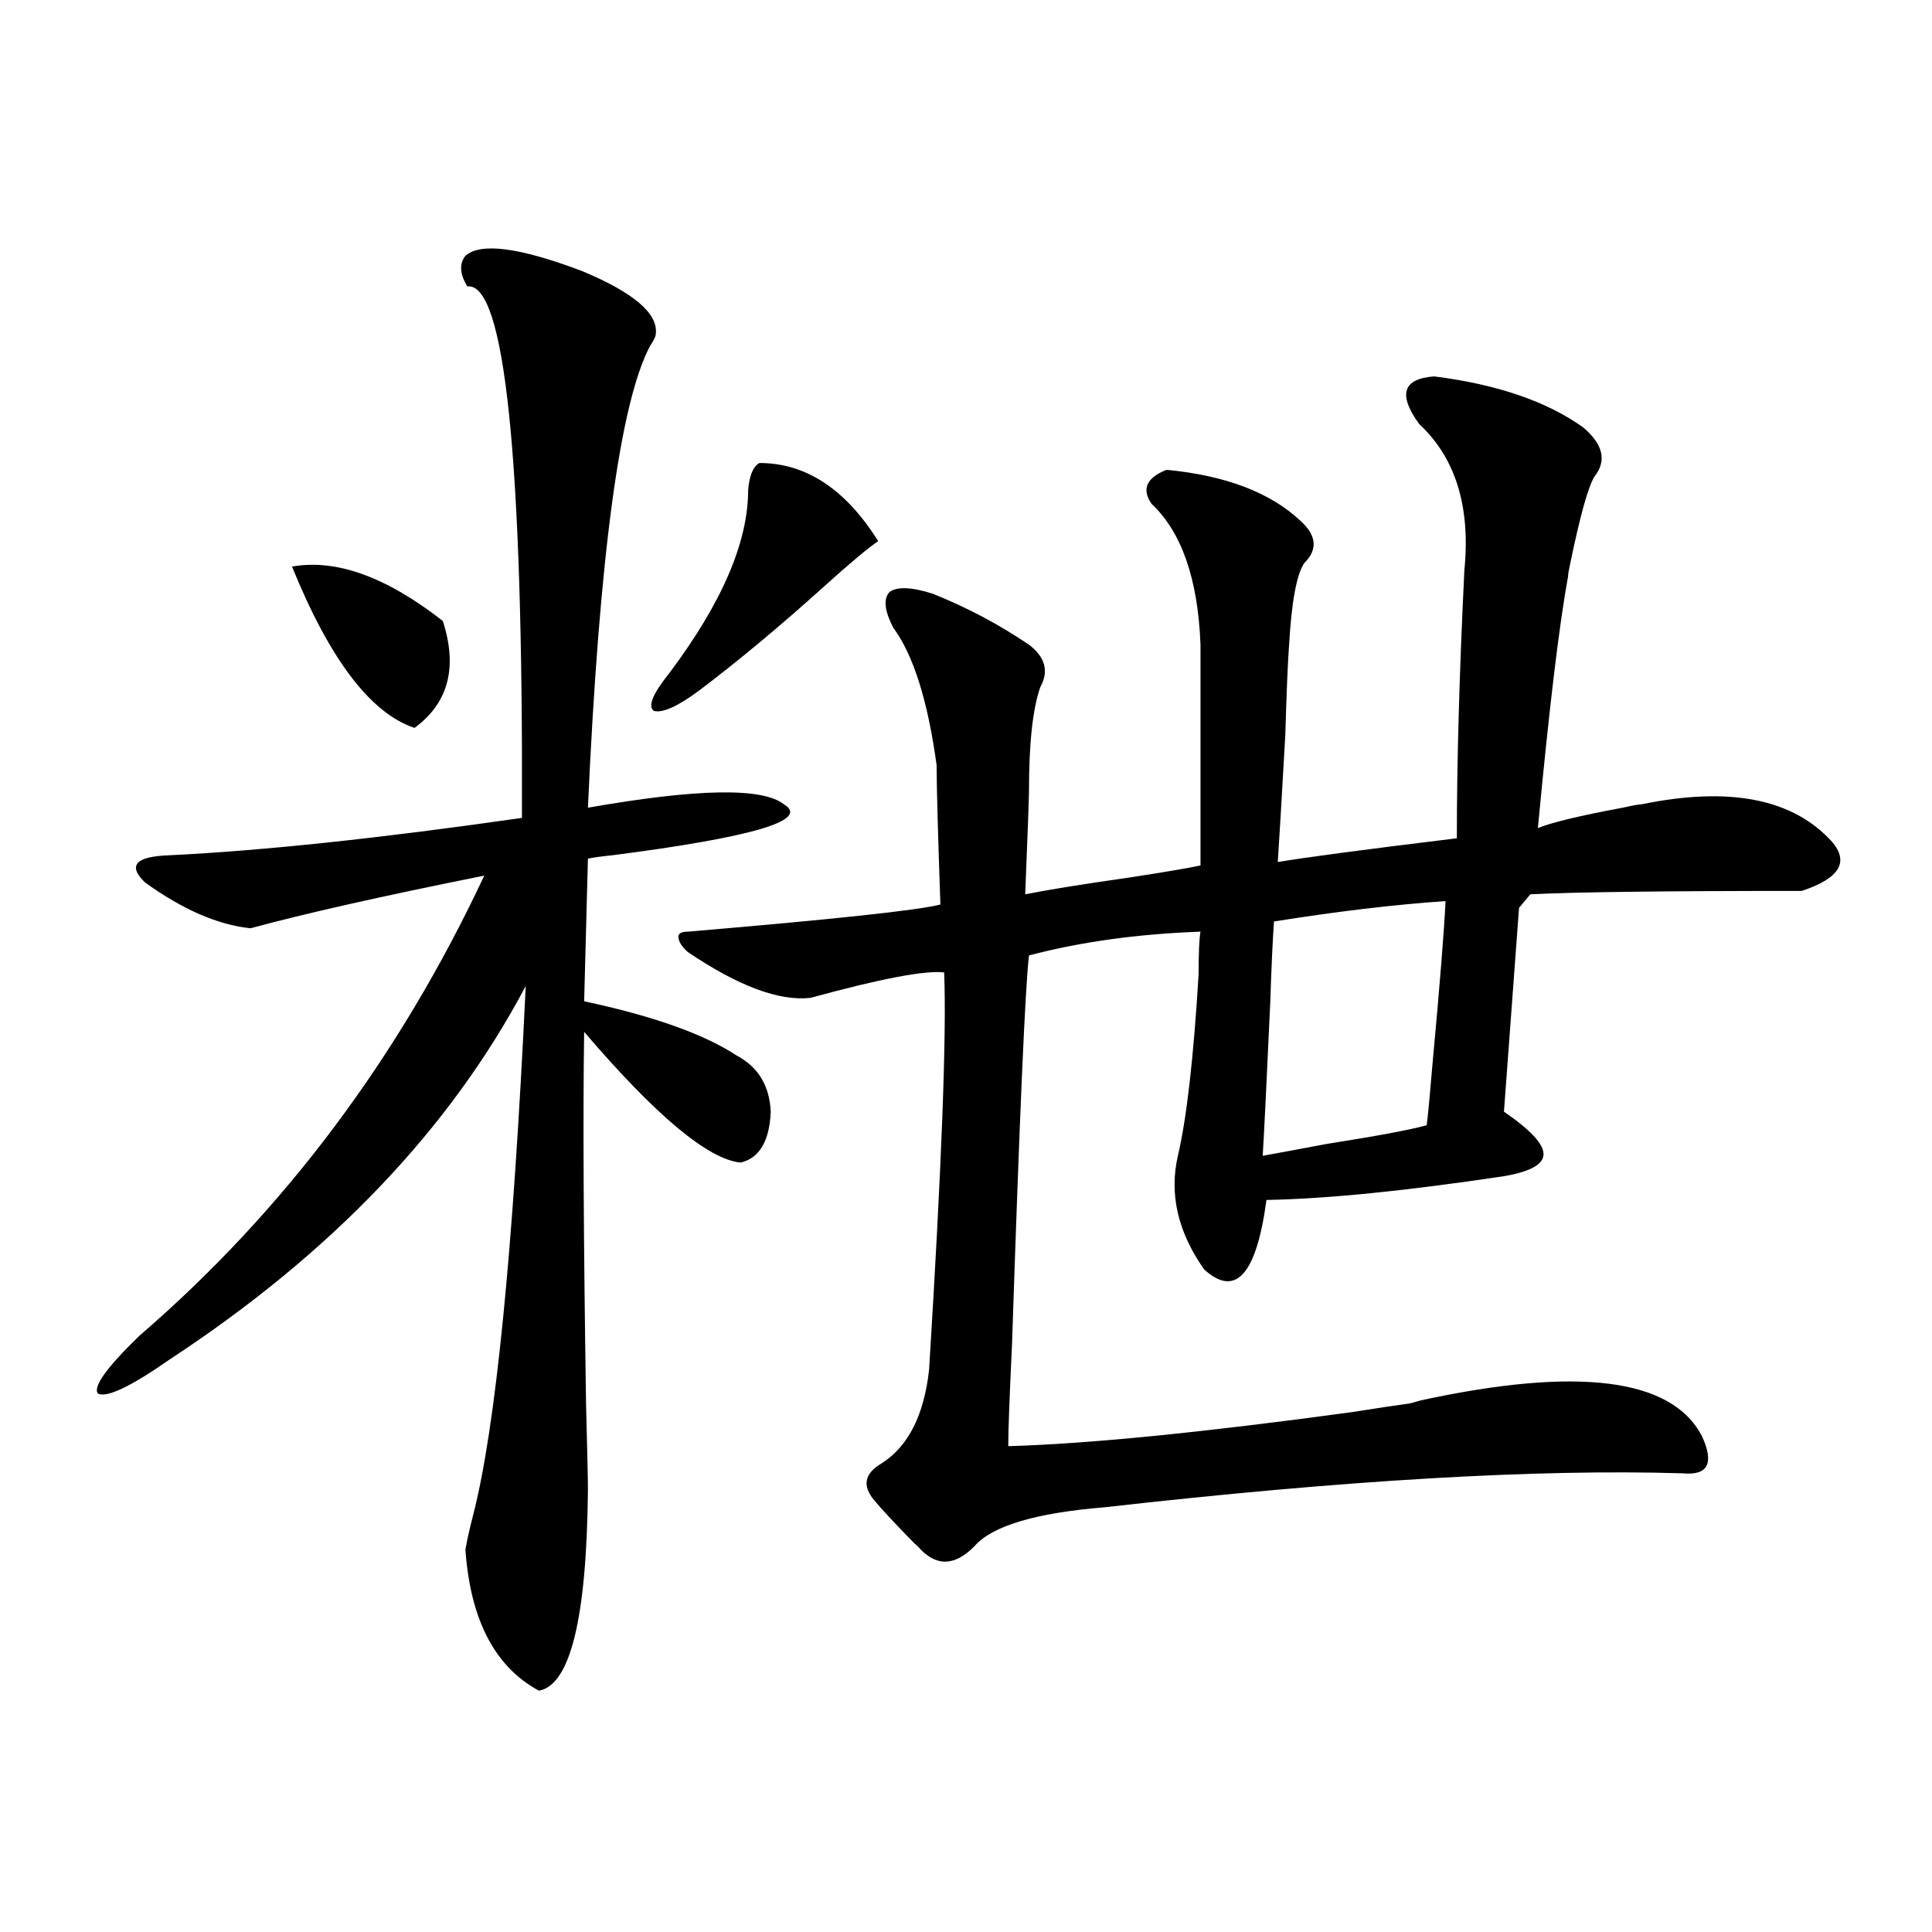 <?xml version="1.0" encoding="utf-8"?>
<!-- Generator: Adobe Illustrator 16.0.0, SVG Export Plug-In . SVG Version: 6.00 Build 0)  -->
<!DOCTYPE svg PUBLIC "-//W3C//DTD SVG 1.1//EN" "http://www.w3.org/Graphics/SVG/1.1/DTD/svg11.dtd">
<svg version="1.1" id="图层_1" xmlns="http://www.w3.org/2000/svg" xmlns:xlink="http://www.w3.org/1999/xlink" x="0px" y="0px"
	 width="1000px" height="1000px" viewBox="0 0 1000 1000" enable-background="new 0 0 1000 1000" xml:space="preserve">
<path d="M240.896,132.426c7.805-7.031,27.957-4.395,60.486,7.91c26.661,11.138,39.344,21.973,38.048,32.52
	c0,1.182-0.976,3.228-2.927,6.152c-15.609,29.307-26.341,108.984-32.194,239.063c56.584-9.956,90.395-10.547,101.461-1.758
	c13.658,8.213-15.944,17.002-88.778,26.367c-5.854,0.591-10.091,1.182-12.683,1.758l-1.951,73.828
	c35.762,7.622,62.103,17.002,79.022,28.125c11.052,5.864,16.905,15.532,17.561,29.004c-0.655,15.244-5.854,24.033-15.609,26.367
	c-16.92-1.758-43.901-24.307-80.974-67.676c-0.655,41.611-0.335,105.771,0.976,192.48c0.641,24.033,0.976,38.975,0.976,44.824
	c-0.655,66.207-9.115,100.772-25.365,103.711c-22.773-12.305-35.456-36.625-38.048-72.949c0.641-4.092,1.951-9.956,3.902-17.578
	c11.707-45.112,20.808-136.519,27.316-274.219C233.092,584.184,171.63,648.646,87.729,703.715
	c-20.167,14.063-32.529,19.927-37.072,17.578c-2.606-3.516,4.543-13.472,21.463-29.883
	c74.785-64.448,134.296-143.838,178.532-238.184c-52.682,10.547-93.016,19.639-120.973,27.246
	c-16.92-1.758-35.121-9.668-54.633-23.73c-9.115-8.789-4.878-13.472,12.683-14.063c48.124-2.334,108.931-8.789,182.435-19.336
	c0.641-185.737-8.78-277.432-28.292-275.098C237.97,141.806,237.635,136.532,240.896,132.426z M151.143,293.266
	c22.759-4.092,48.779,5.273,78.047,28.125c7.805,24.033,2.927,42.49-14.634,55.371C191.782,369.154,170.654,341.317,151.143,293.266
	z M393.088,239.652c24.055,0,44.542,13.486,61.462,40.43c-5.213,3.516-14.634,11.426-28.292,23.73
	c-22.773,20.518-44.236,38.384-64.389,53.613c-11.066,8.213-18.871,11.729-23.414,10.547c-3.262-2.334-0.655-8.789,7.805-19.336
	c27.316-36.323,40.975-67.964,40.975-94.922C387.875,246.107,389.826,241.41,393.088,239.652z M742.348,194.828
	c32.515,4.106,58.2,12.896,77.071,26.367c10.396,8.789,12.348,17.29,5.854,25.488c-3.262,5.273-7.484,20.518-12.683,45.703
	c-0.655,2.939-0.976,4.985-0.976,6.152c-4.558,24.609-9.756,67.979-15.609,130.078c7.149-2.925,21.783-6.44,43.901-10.547
	c5.198-1.167,8.445-1.758,9.756-1.758c45.518-9.365,78.367-2.925,98.534,19.336c9.101,10.547,3.902,19.048-15.609,25.488
	c-70.897,0-117.726,0.591-140.484,1.758l-5.854,7.031l-7.805,105.469c13.658,9.38,20.487,16.699,20.487,21.973
	s-6.829,9.092-20.487,11.426c-50.73,7.622-91.705,11.729-122.924,12.305c-5.213,38.672-15.944,50.688-32.194,36.035
	c-13.658-19.336-18.216-38.96-13.658-58.887c4.543-19.336,8.125-50.674,10.731-94.043c0-11.123,0.32-18.457,0.976-21.973
	c-32.529,1.182-62.117,5.273-88.778,12.305c-1.951,16.411-4.878,83.496-8.78,201.27c-1.311,27.549-1.951,45.127-1.951,52.734
	c40.975-1.167,100.15-7.031,177.557-17.578c14.954-2.334,24.71-3.804,29.268-4.395c0.641,0,2.927-0.576,6.829-1.758
	c81.294-17.578,129.753-11.426,145.362,18.457c6.494,14.063,3.247,20.518-9.756,19.336c-75.455-2.334-175.285,3.516-299.505,17.578
	c-35.776,2.939-58.215,9.668-67.315,20.215c-10.411,10.547-20.167,10.547-29.268,0c-0.655-0.576-1.311-1.167-1.951-1.758
	c-9.756-9.956-16.585-17.275-20.487-21.973c-6.509-7.607-5.213-14.063,3.902-19.336c13.658-8.789,21.783-24.897,24.39-48.34
	c6.494-104.878,9.101-173.433,7.805-205.664c-9.756-1.167-32.85,3.228-69.267,13.184c-16.265,1.758-37.407-6.152-63.413-23.73
	c-3.262-2.925-4.878-5.562-4.878-7.91c0-1.758,1.616-2.637,4.878-2.637c76.096-6.44,119.662-11.123,130.729-14.063
	c-1.311-37.49-1.951-61.523-1.951-72.07c-4.558-33.398-12.042-57.129-22.438-71.191c-4.558-8.789-5.213-14.941-1.951-18.457
	c3.902-2.925,11.372-2.637,22.438,0.879c17.561,7.031,34.146,15.82,49.755,26.367c8.445,6.455,10.396,13.774,5.854,21.973
	c-3.902,11.138-5.854,29.004-5.854,53.613c0,3.516-0.655,21.396-1.951,53.613c11.707-2.334,29.908-5.273,54.633-8.789
	c18.856-2.925,30.884-4.971,36.097-6.152V333.695c-1.311-33.975-9.756-58.296-25.365-72.949c-5.213-7.607-2.606-13.472,7.805-17.578
	c30.563,2.939,53.657,11.729,69.267,26.367c8.445,7.622,9.101,14.941,1.951,21.973c-3.902,5.864-6.509,19.927-7.805,42.188
	c-0.655,8.789-1.311,24.321-1.951,46.582c-1.951,34.58-3.262,56.553-3.902,65.918c13.658-2.334,44.542-6.44,92.681-12.305
	c0-39.248,1.296-85.542,3.902-138.867c3.247-32.808-4.558-58.008-23.414-75.586C723.477,204.208,726.083,196.01,742.348,194.828z
	 M748.201,466.41c-26.021,1.758-55.608,5.273-88.778,10.547c-0.655,8.789-1.311,22.852-1.951,42.188
	c-1.951,42.778-3.262,69.146-3.902,79.102c6.494-1.167,17.561-3.213,33.17-6.152c26.006-4.092,43.246-7.319,51.706-9.668
	c0.641-4.683,1.616-14.941,2.927-30.762C745.274,509.477,747.546,481.063,748.201,466.41z"/>
</svg>
